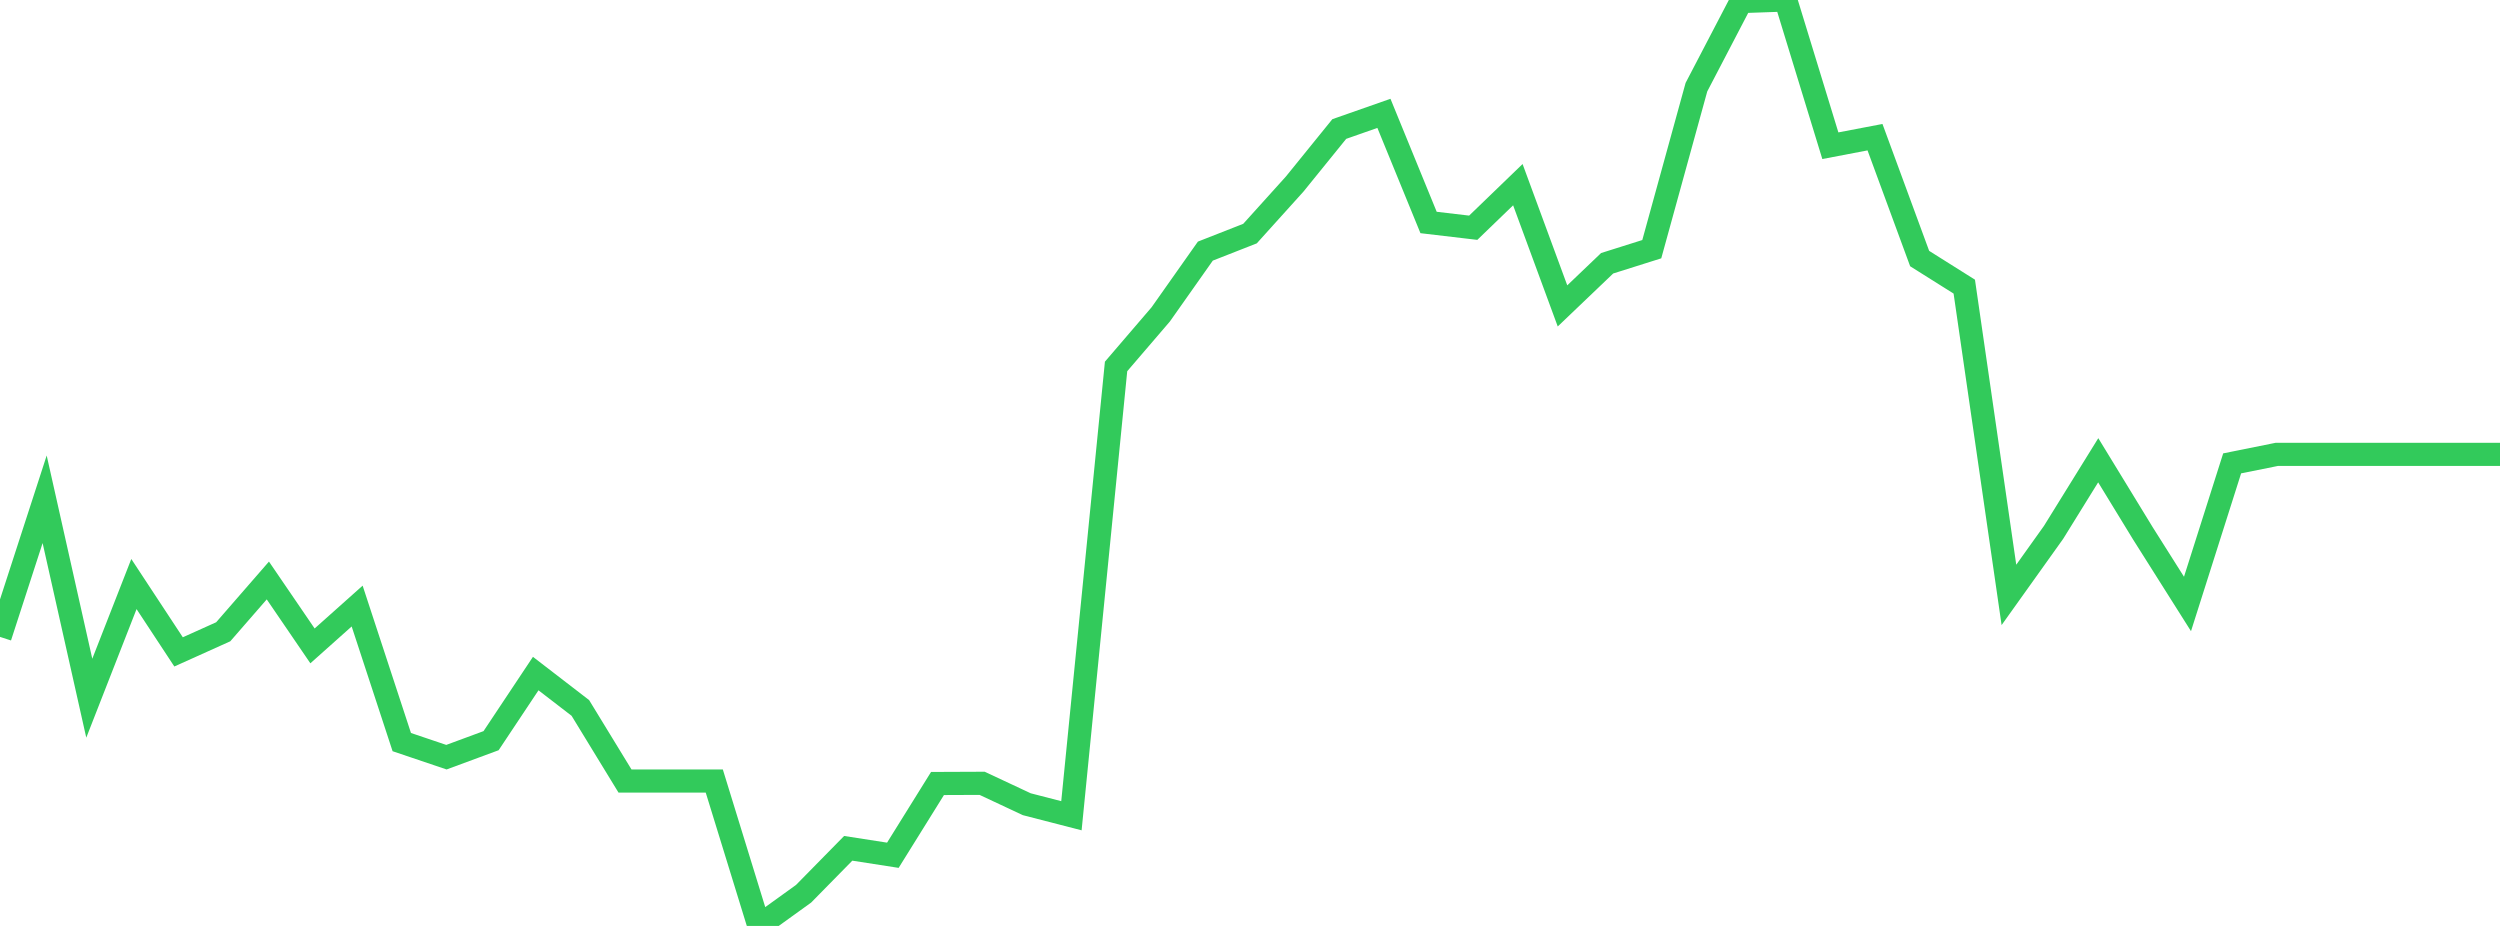 <?xml version="1.0" standalone="no"?>
<!DOCTYPE svg PUBLIC "-//W3C//DTD SVG 1.1//EN" "http://www.w3.org/Graphics/SVG/1.1/DTD/svg11.dtd">

<svg width="135" height="50" viewBox="0 0 135 50" preserveAspectRatio="none" 
  xmlns="http://www.w3.org/2000/svg"
  xmlns:xlink="http://www.w3.org/1999/xlink">


<polyline points="0.0, 34.392 2.411, 26.961 4.821, 37.703 7.232, 31.538 9.643, 35.202 12.054, 34.116 14.464, 31.346 16.875, 34.878 19.286, 32.727 21.696, 40.073 24.107, 40.888 26.518, 39.997 28.929, 36.373 31.339, 38.229 33.75, 42.175 36.161, 42.175 38.571, 42.175 40.982, 50.0 43.393, 48.263 45.804, 45.809 48.214, 46.184 50.625, 42.309 53.036, 42.299 55.446, 43.428 57.857, 44.05 60.268, 19.788 62.679, 16.977 65.089, 13.56 67.5, 12.614 69.911, 9.941 72.321, 6.967 74.732, 6.121 77.143, 12.014 79.554, 12.298 81.964, 9.972 84.375, 16.519 86.786, 14.216 89.196, 13.456 91.607, 4.707 94.018, 0.084 96.429, 0.0 98.839, 7.869 101.25, 7.408 103.661, 13.962 106.071, 15.478 108.482, 32.125 110.893, 28.747 113.304, 24.854 115.714, 28.798 118.125, 32.614 120.536, 25.022 122.946, 24.536 125.357, 24.536 127.768, 24.536 130.179, 24.536 132.589, 24.536 135.0, 24.536" fill="none" stroke="#32ca5b" stroke-width="1.25"/>

</svg>